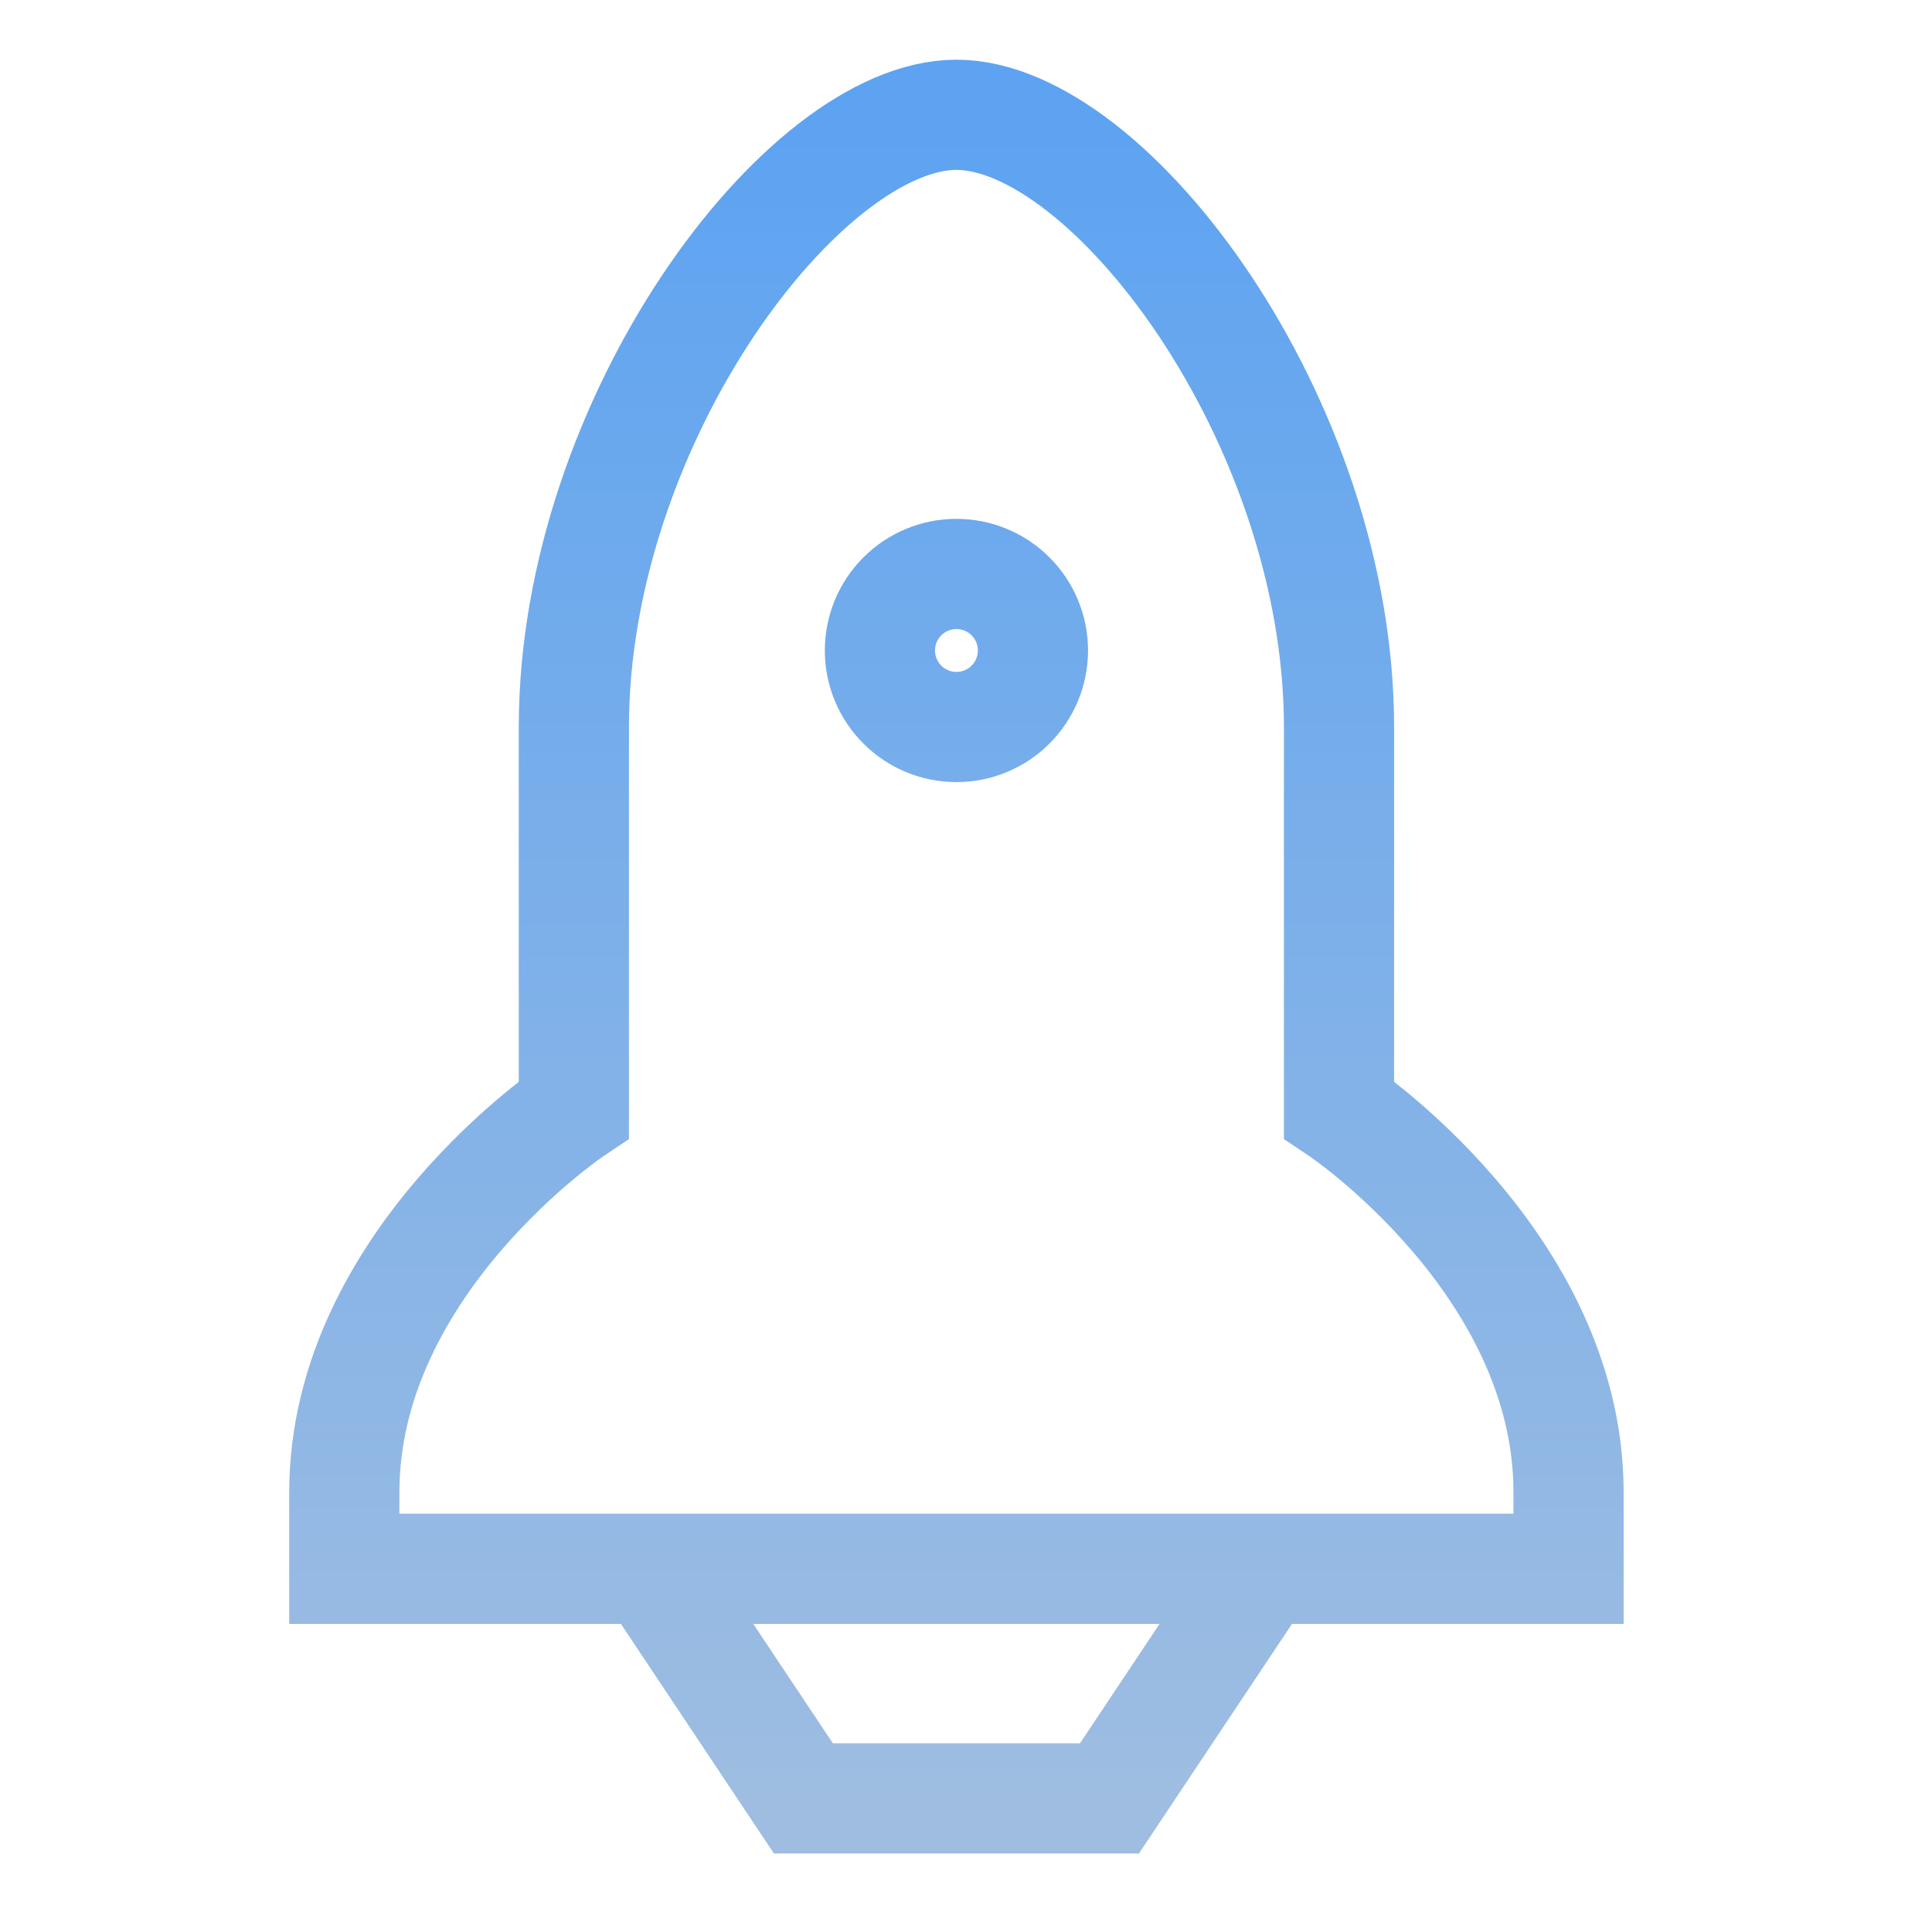 <svg width="101" height="100" viewBox="0 0 101 100" fill="none" xmlns="http://www.w3.org/2000/svg">
<path d="M34 82H18V78C18 66 30 58 30 58V38C30 22 42 6 50 6C58 6 70 22 70 38V58C70 58 82 66 82 78V82H66M34 82L42 94H58L66 82M34 82H66M50 38C51.061 38 52.078 37.579 52.828 36.828C53.579 36.078 54 35.061 54 34C54 32.939 53.579 31.922 52.828 31.172C52.078 30.421 51.061 30 50 30C48.939 30 47.922 30.421 47.172 31.172C46.421 31.922 46 32.939 46 34C46 35.061 46.421 36.078 47.172 36.828C47.922 37.579 48.939 38 50 38Z" stroke="url(#paint0_linear_2110_14438)" stroke-width="5.76"/>
<defs>
<linearGradient id="paint0_linear_2110_14438" x1="50" y1="6" x2="50" y2="94" gradientUnits="userSpaceOnUse">
<stop stop-color="#5DA3F1"/>
<stop offset="1" stop-color="#9EBDE1"/>
</linearGradient>
</defs>
</svg>
